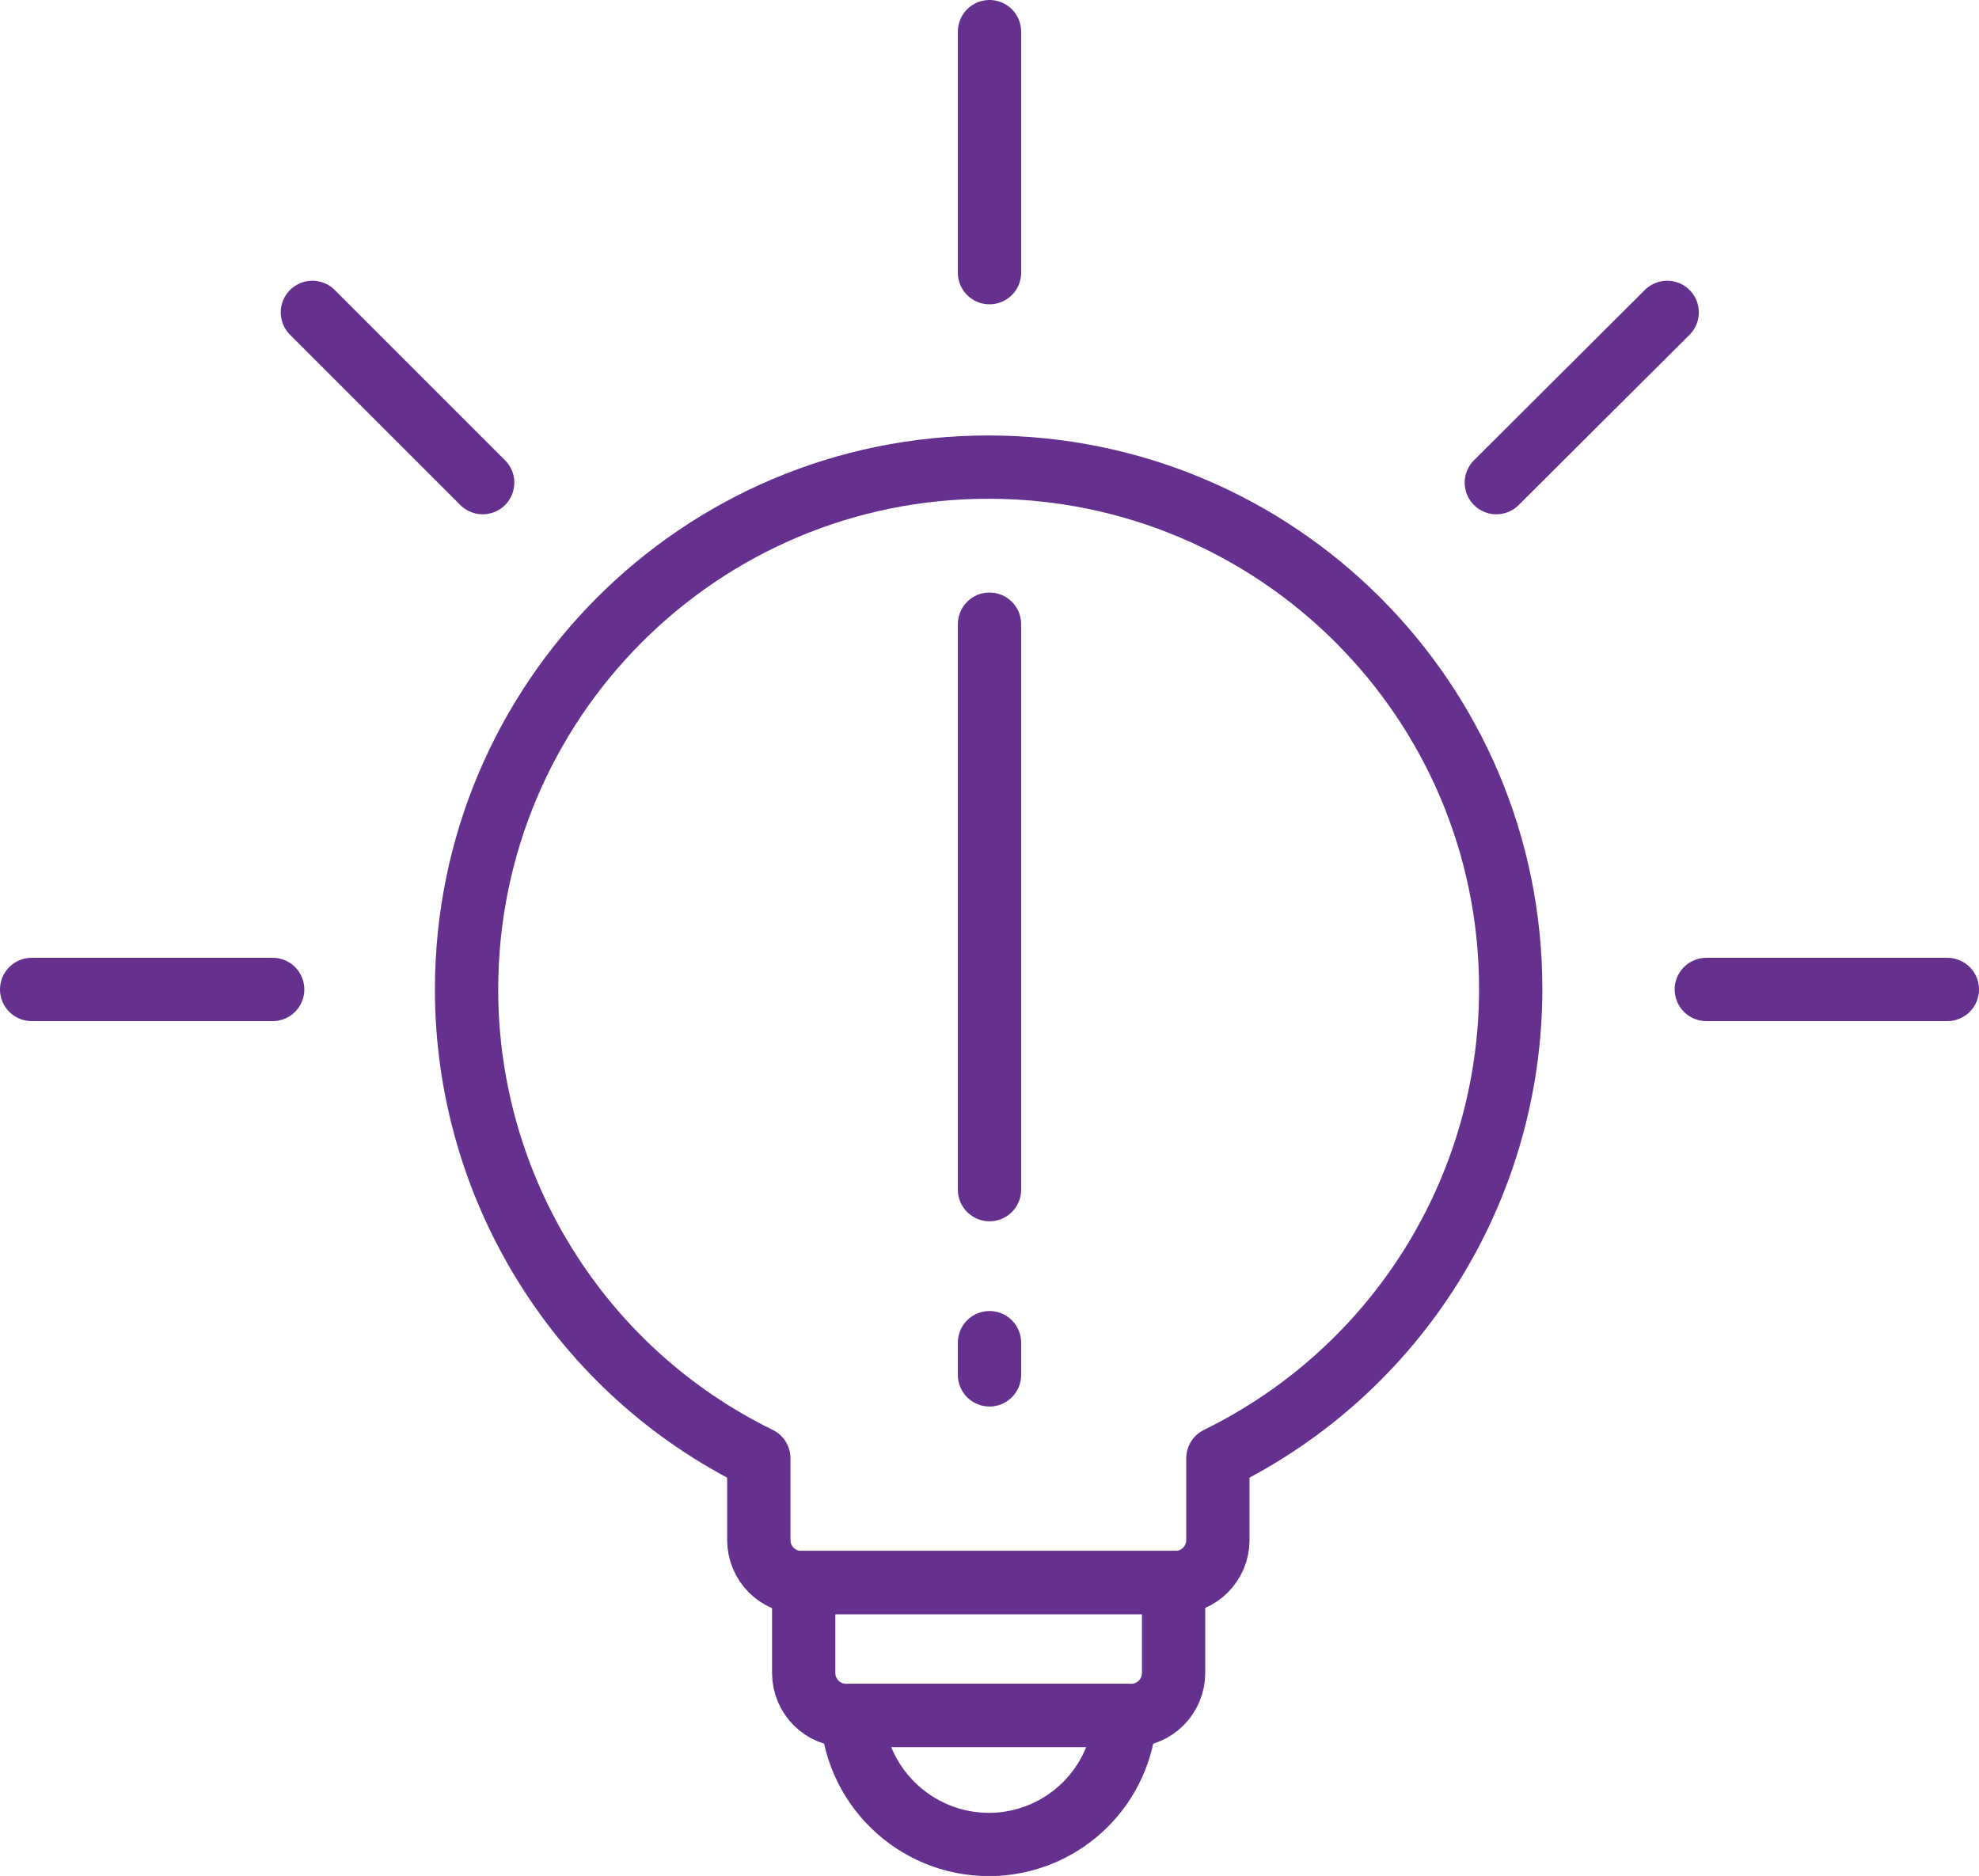 <?xml version="1.0" encoding="utf-8"?>
<!-- Generator: Adobe Illustrator 26.0.2, SVG Export Plug-In . SVG Version: 6.00 Build 0)  -->
<svg version="1.1" id="Layer_1" xmlns="http://www.w3.org/2000/svg" xmlns:xlink="http://www.w3.org/1999/xlink" x="0px" y="0px"
	 viewBox="0 0 344 326.1" style="enable-background:new 0 0 344 326.1;" xml:space="preserve">
<style type="text/css">
	.st0{fill:none;stroke:#65308E;stroke-width:11;stroke-linecap:round;stroke-linejoin:round;}
</style>
<g id="Layer_2_00000129921227415536980450000017016282453151855233_">
	<g id="Original_set_-_UPDATE_TO_STROKES">
		<path class="st0" d="M262.6,171.9c0-50.1-40.6-90.7-90.8-90.7S81.1,121.9,81.1,172c0,34.6,19.7,66.3,50.8,81.5v14.2
			c0,4.1,3.3,7.4,7.4,7.4h65c4.1,0,7.4-3.3,7.4-7.4v-14.2C242.9,238.2,262.6,206.6,262.6,171.9z"/>
		<path class="st0" d="M139.7,275.1H204l0,0v15.7c0,4.1-3.3,7.4-7.4,7.4l0,0h-49.5c-4.1,0-7.4-3.3-7.4-7.4l0,0L139.7,275.1
			L139.7,275.1z"/>
		<path class="st0" d="M148.1,298.2c0.8,13.1,12,23.1,25.1,22.4c12.1-0.7,21.7-10.3,22.4-22.4H148.1z"/>
		<line class="st0" x1="54.3" y1="54.3" x2="83.9" y2="83.9"/>
		<line class="st0" x1="5.5" y1="172" x2="47.4" y2="172"/>
		<line class="st0" x1="296.6" y1="172" x2="338.5" y2="172"/>
		<line class="st0" x1="260.1" y1="83.9" x2="289.8" y2="54.3"/>
		<line class="st0" x1="172" y1="47.4" x2="172" y2="5.5"/>
	</g>
</g>
<g>
	<line class="st0" x1="172" y1="108.5" x2="172" y2="206.8"/>
	<line class="st0" x1="172" y1="233.4" x2="172" y2="239"/>
</g>
</svg>

